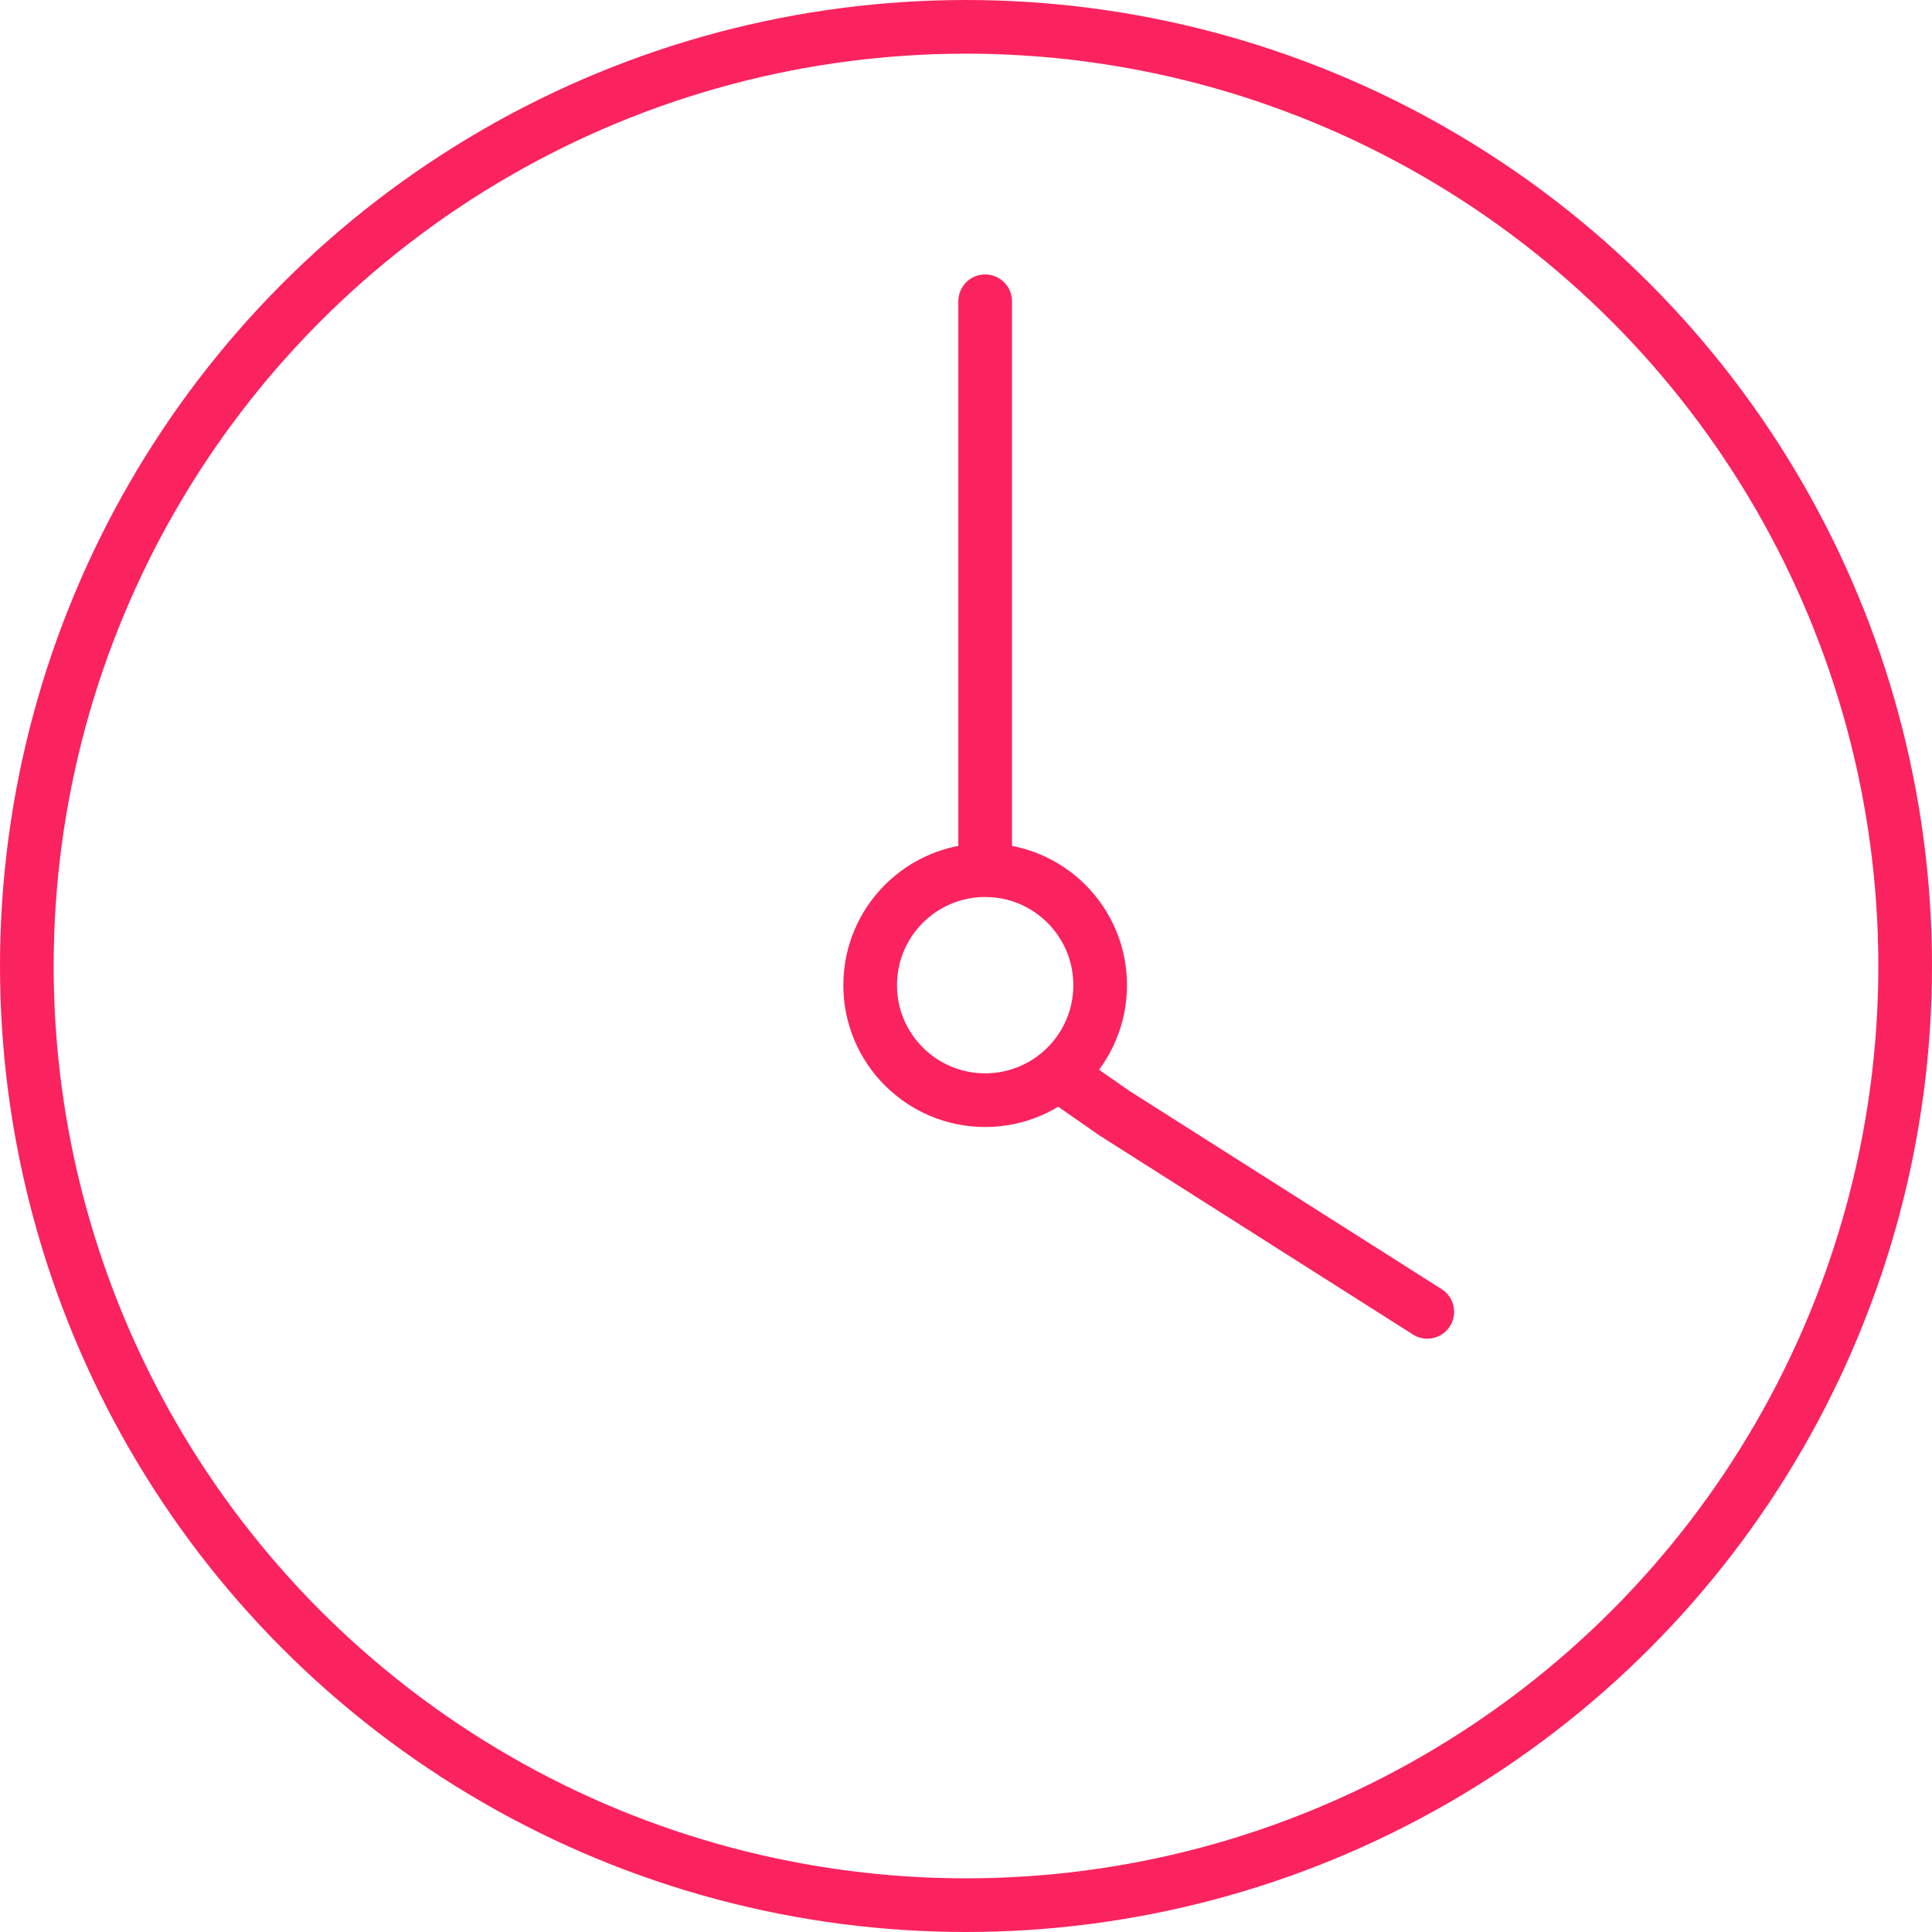 <svg xmlns="http://www.w3.org/2000/svg" width="50.4" height="50.4" viewBox="0 0 50.4 50.4">
  <g id="timekeeping-5886_dab052ee-ae47-4577-9856-382d43e55335" transform="translate(-1.3 -1.723)">
    <circle id="layer2" cx="24.5" cy="24.5" r="24.5" transform="translate(2 2.423)" fill="none" stroke="#fa235f" stroke-linecap="round" stroke-linejoin="round" stroke-miterlimit="10" stroke-width="1.4"/>
    <circle id="layer1" cx="3" cy="3" r="3" transform="translate(24 24.423)" fill="none" stroke="#fa235f" stroke-linecap="round" stroke-linejoin="round" stroke-miterlimit="10" stroke-width="1.4"/>
    <path id="layer1-2" data-name="layer1" d="M34.186,30.355l1.193.83,8.155,5.178M32,10V24.79" transform="translate(-5 -0.418)" fill="none" stroke="#fa235f" stroke-linecap="round" stroke-linejoin="round" stroke-miterlimit="10" stroke-width="1.4"/>
  </g>
</svg>
